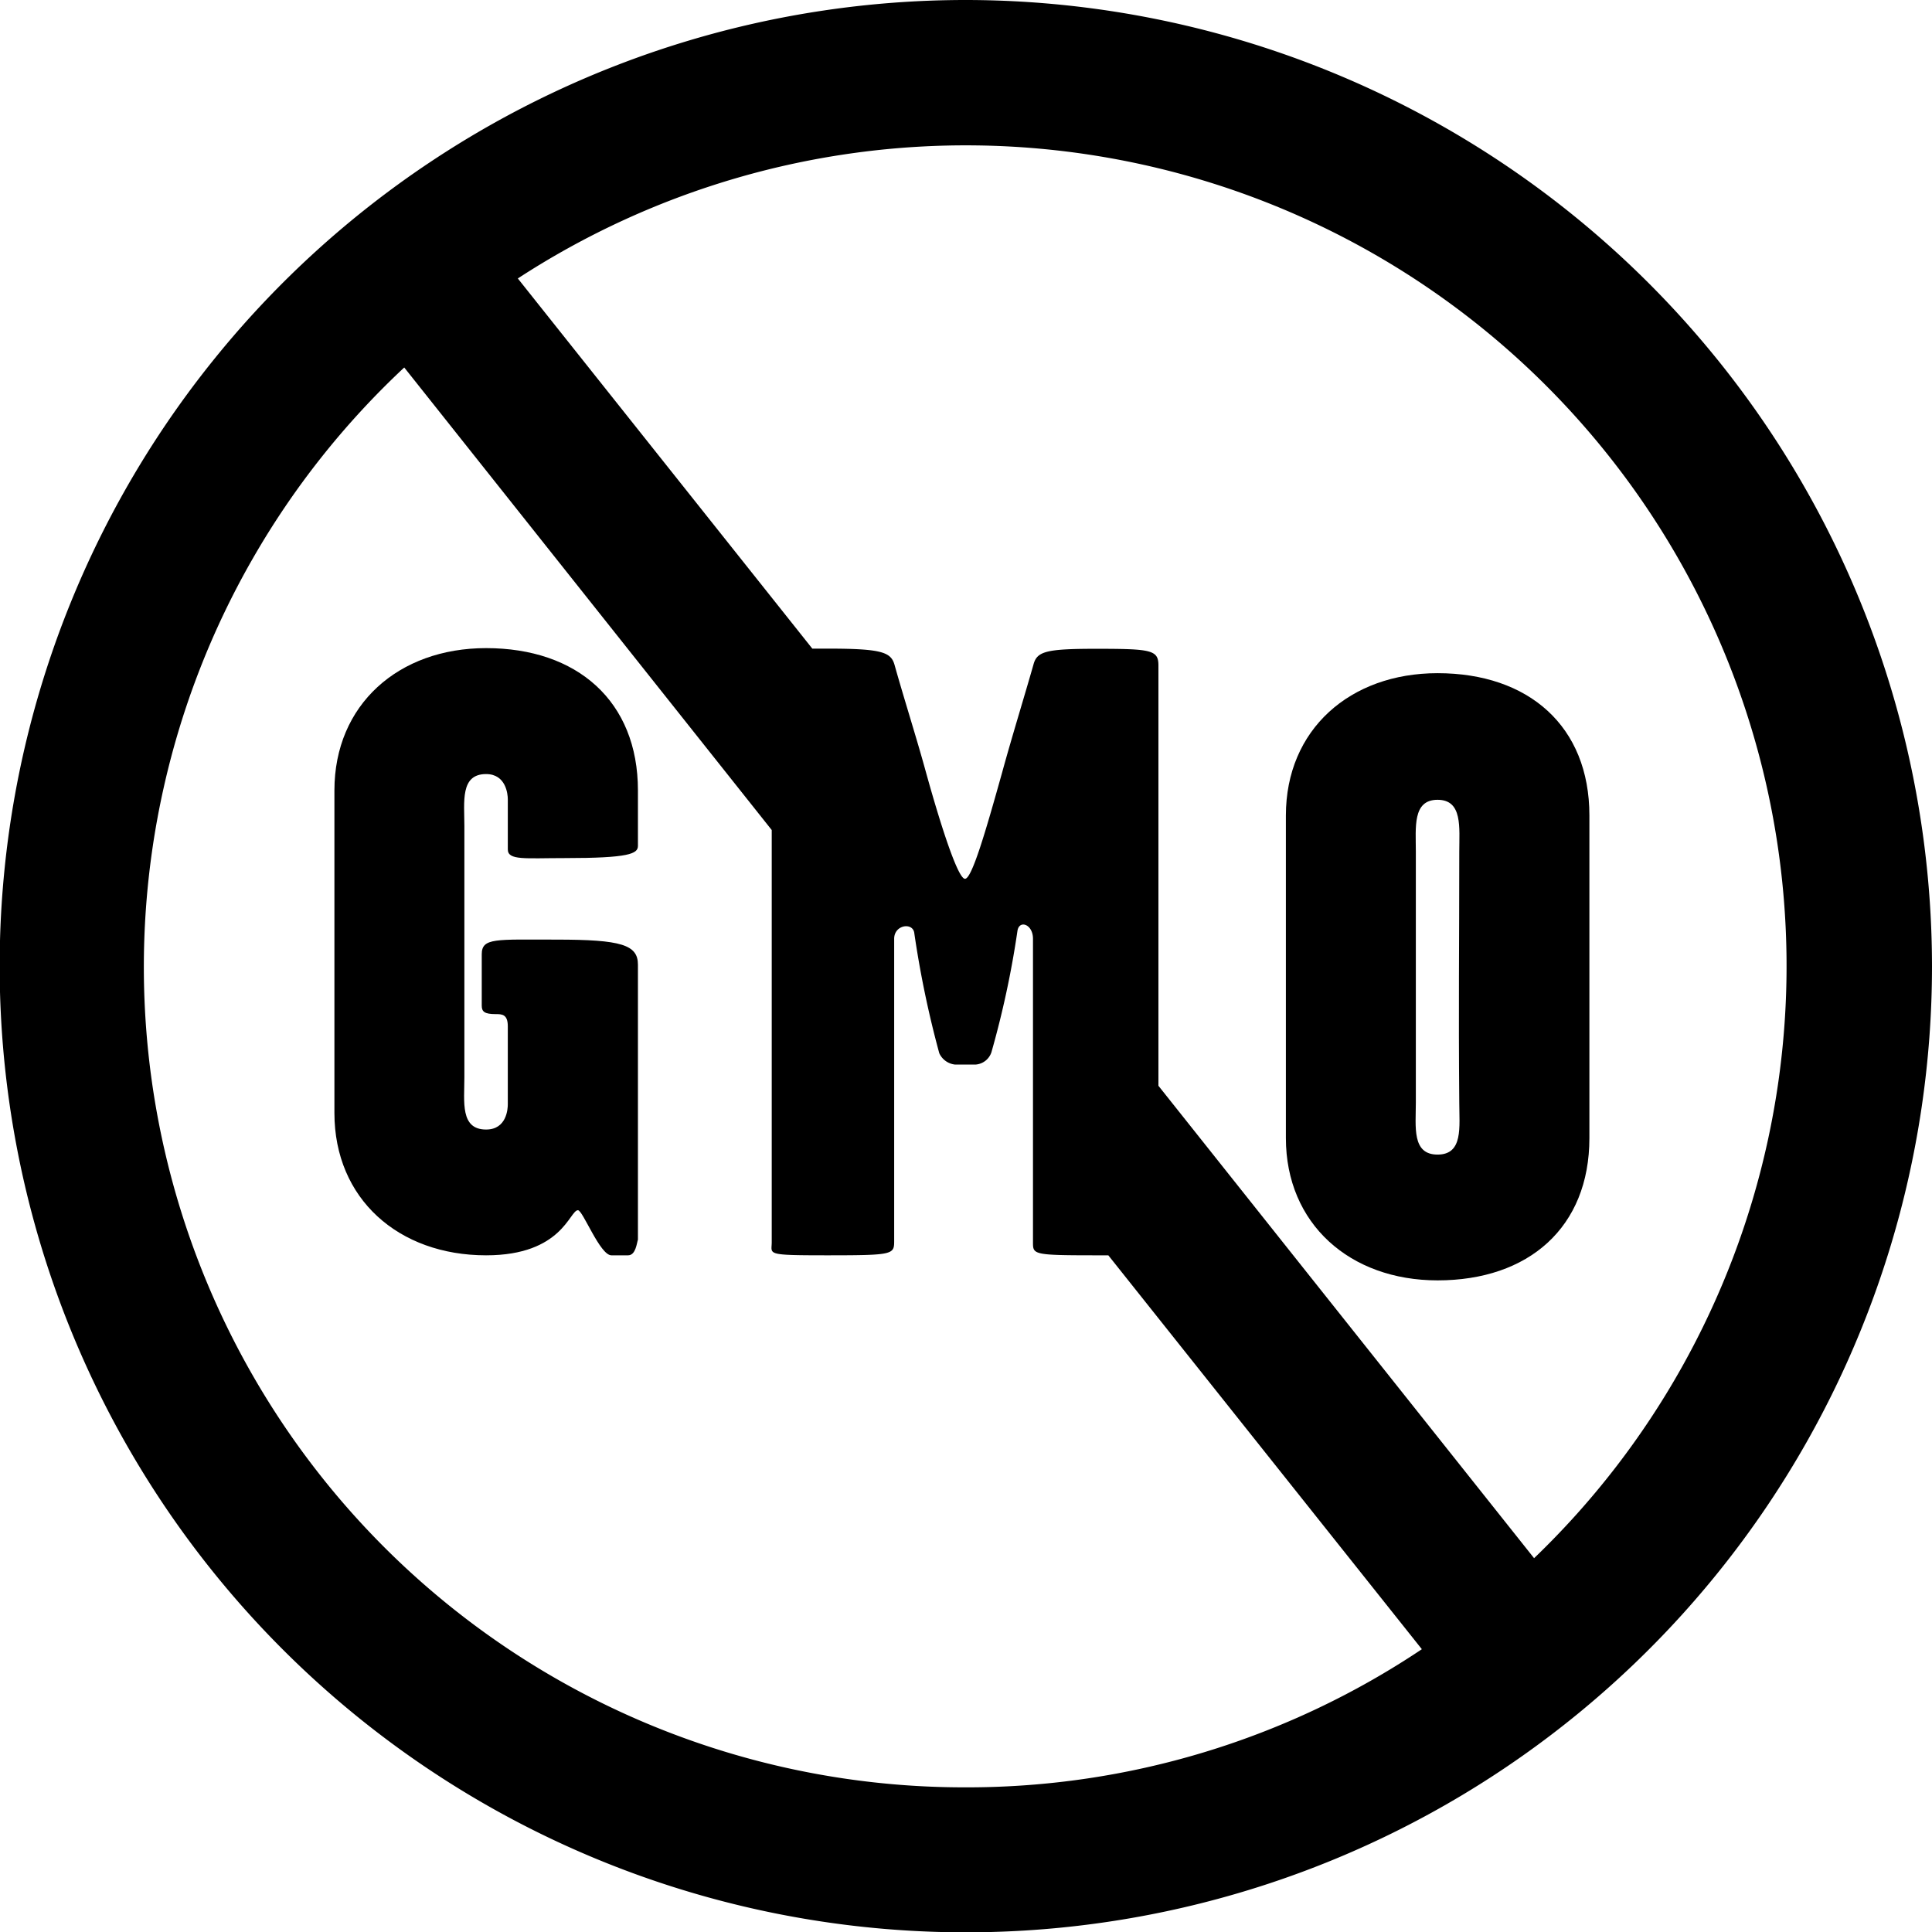 <svg xmlns="http://www.w3.org/2000/svg" viewBox="0 0 115.66 115.67"><defs><style>.cls-1{fill:#000;}</style></defs><g id="Warstwa_2" data-name="Warstwa 2"><g id="Layer_1" data-name="Layer 1"><path class="cls-1" d="M37.6,75.15h-1c-.68,0-1.71-2.7-2-2.7-.51,0-.93,2.7-5.5,2.7-5.24,0-9.08-3.38-9.08-8.52V47.32c0-5.14,3.84-8.52,9.08-8.52,5.45,0,9.09,3.17,9.09,8.52v3.32c0,.47-.52.73-4.37.73-2.38,0-3.42.15-3.42-.52v-3c0-.31-.11-1.51-1.3-1.51-1.56,0-1.3,1.66-1.3,3.12V64.51c0,1.45-.26,3.11,1.3,3.11,1.24,0,1.3-1.25,1.3-1.51V61.44c0-.73-.36-.73-.73-.73-.67,0-.83-.15-.83-.51V57.13c0-1,.83-.88,4.47-.88,3.89,0,4.88.31,4.88,1.5V74.21C38.12,74.42,38.06,75.15,37.6,75.15Z"/><path class="cls-1" d="M86.06,76.65c-5.24,0-9.08-3.38-9.08-8.52V48.82c0-5.15,3.84-8.52,9.08-8.52,5.45,0,9.09,3.17,9.09,8.52V68.13C95.15,73.48,91.51,76.65,86.06,76.65ZM87.36,51c0-1.46.21-3.12-1.3-3.12s-1.3,1.66-1.3,3.12V66c0,1.46-.25,3.12,1.3,3.12s1.3-1.66,1.3-3.12C87.31,60.14,87.36,56.81,87.36,51Z"/><path class="cls-1" d="M57.83,0a57.84,57.84,0,1,0,57.83,57.83A57.89,57.89,0,0,0,57.83,0Zm0,107A49.11,49.11,0,0,1,24.2,22l22,27.69V74.37c0,.73-.42.78,3.33.78,4,0,4-.05,4-.89V56.2c0-.83,1.09-1,1.2-.37a60.19,60.19,0,0,0,1.5,7.22,1.17,1.17,0,0,0,.94.68h1.24a1.08,1.08,0,0,0,.94-.73,56.29,56.29,0,0,0,1.56-7.27c.1-.68.93-.41.93.47V74.37c0,.73,0,.78,3.74.78h.77L85.12,98.73A48.92,48.92,0,0,1,57.83,107Zm34-13.73L69.35,65V39.84c0-.93-.42-1-3.74-1-3,0-3.53.16-3.74.94-.57,2-1.3,4.36-1.87,6.44-1,3.58-1.82,6.39-2.23,6.39s-1.4-3-2.34-6.39c-.57-2.08-1.3-4.36-1.87-6.39-.21-.78-.72-1-4-1h-.93L31,16.67A49.13,49.13,0,0,1,91.83,93.29Z"/></g></g></svg>